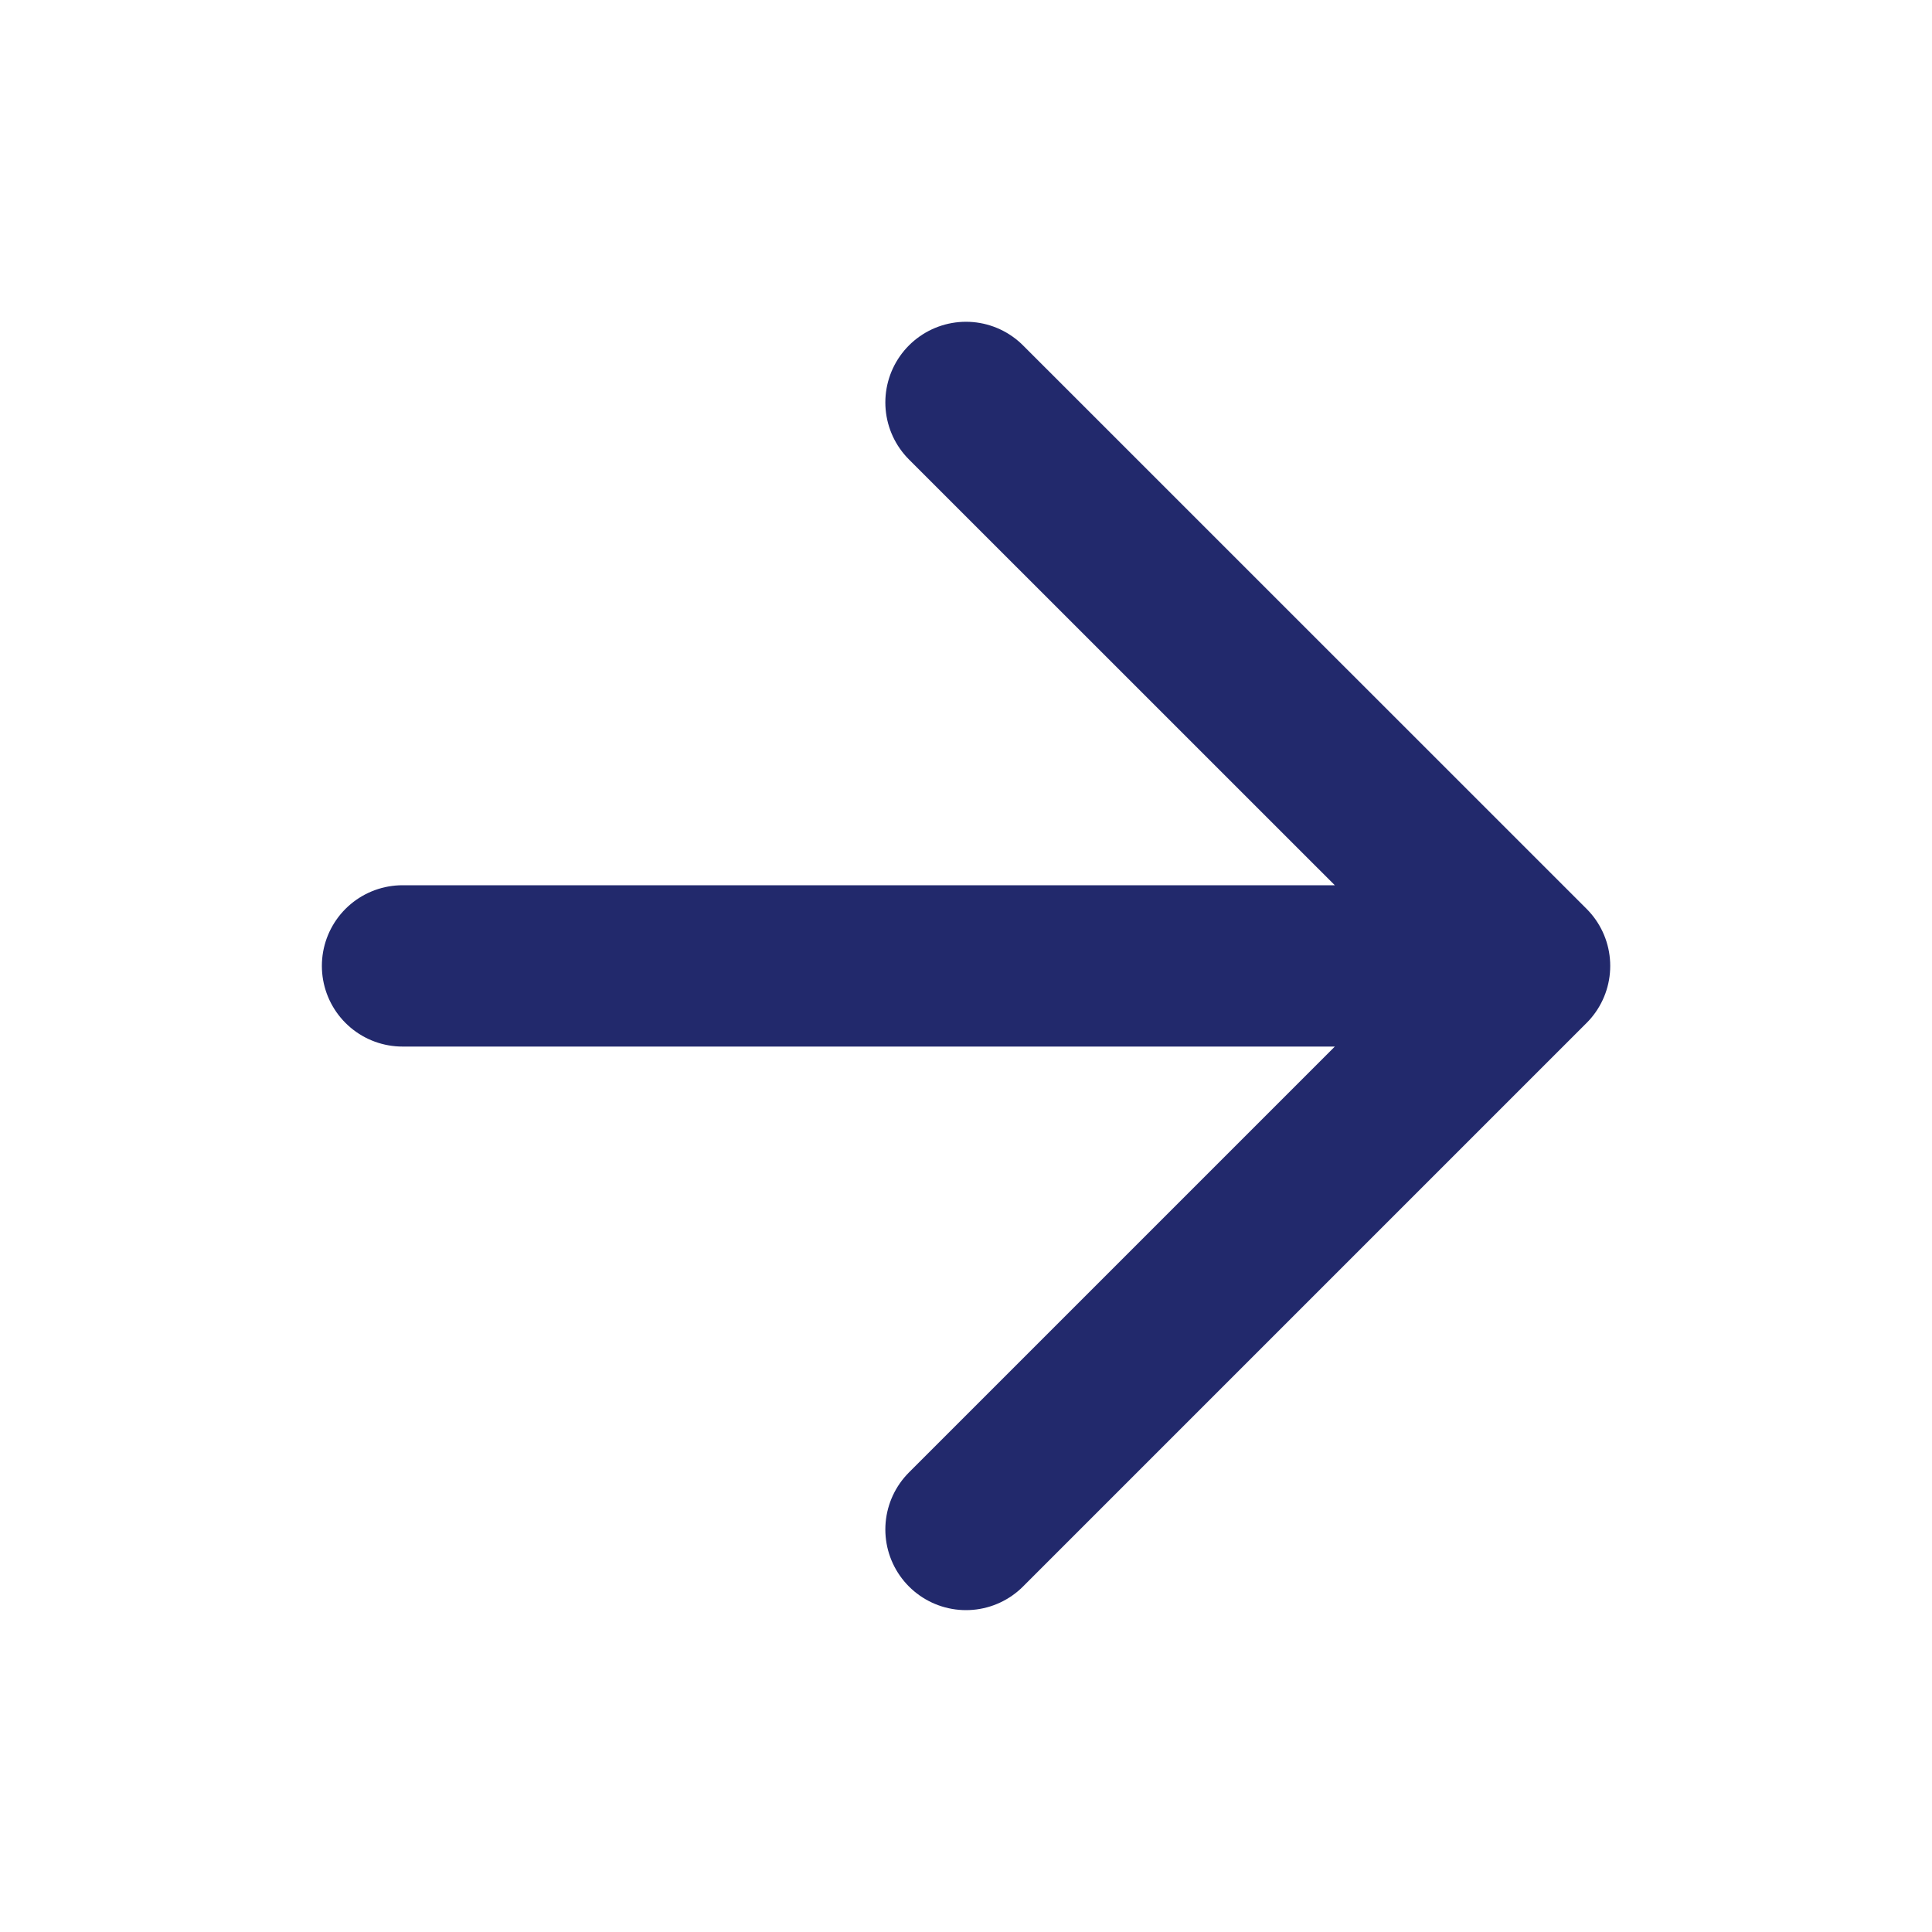 <svg width="20" height="20" viewBox="0 0 20 20" fill="none" xmlns="http://www.w3.org/2000/svg">
<g id="arrow-right">
<path id="Icon" d="M4.167 9.999H15.834M15.834 9.999L10 4.166M15.834 9.999L10 15.833" stroke="#22296C" stroke-width="1.67" stroke-linecap="round" stroke-linejoin="round"/>
</g>
</svg>

